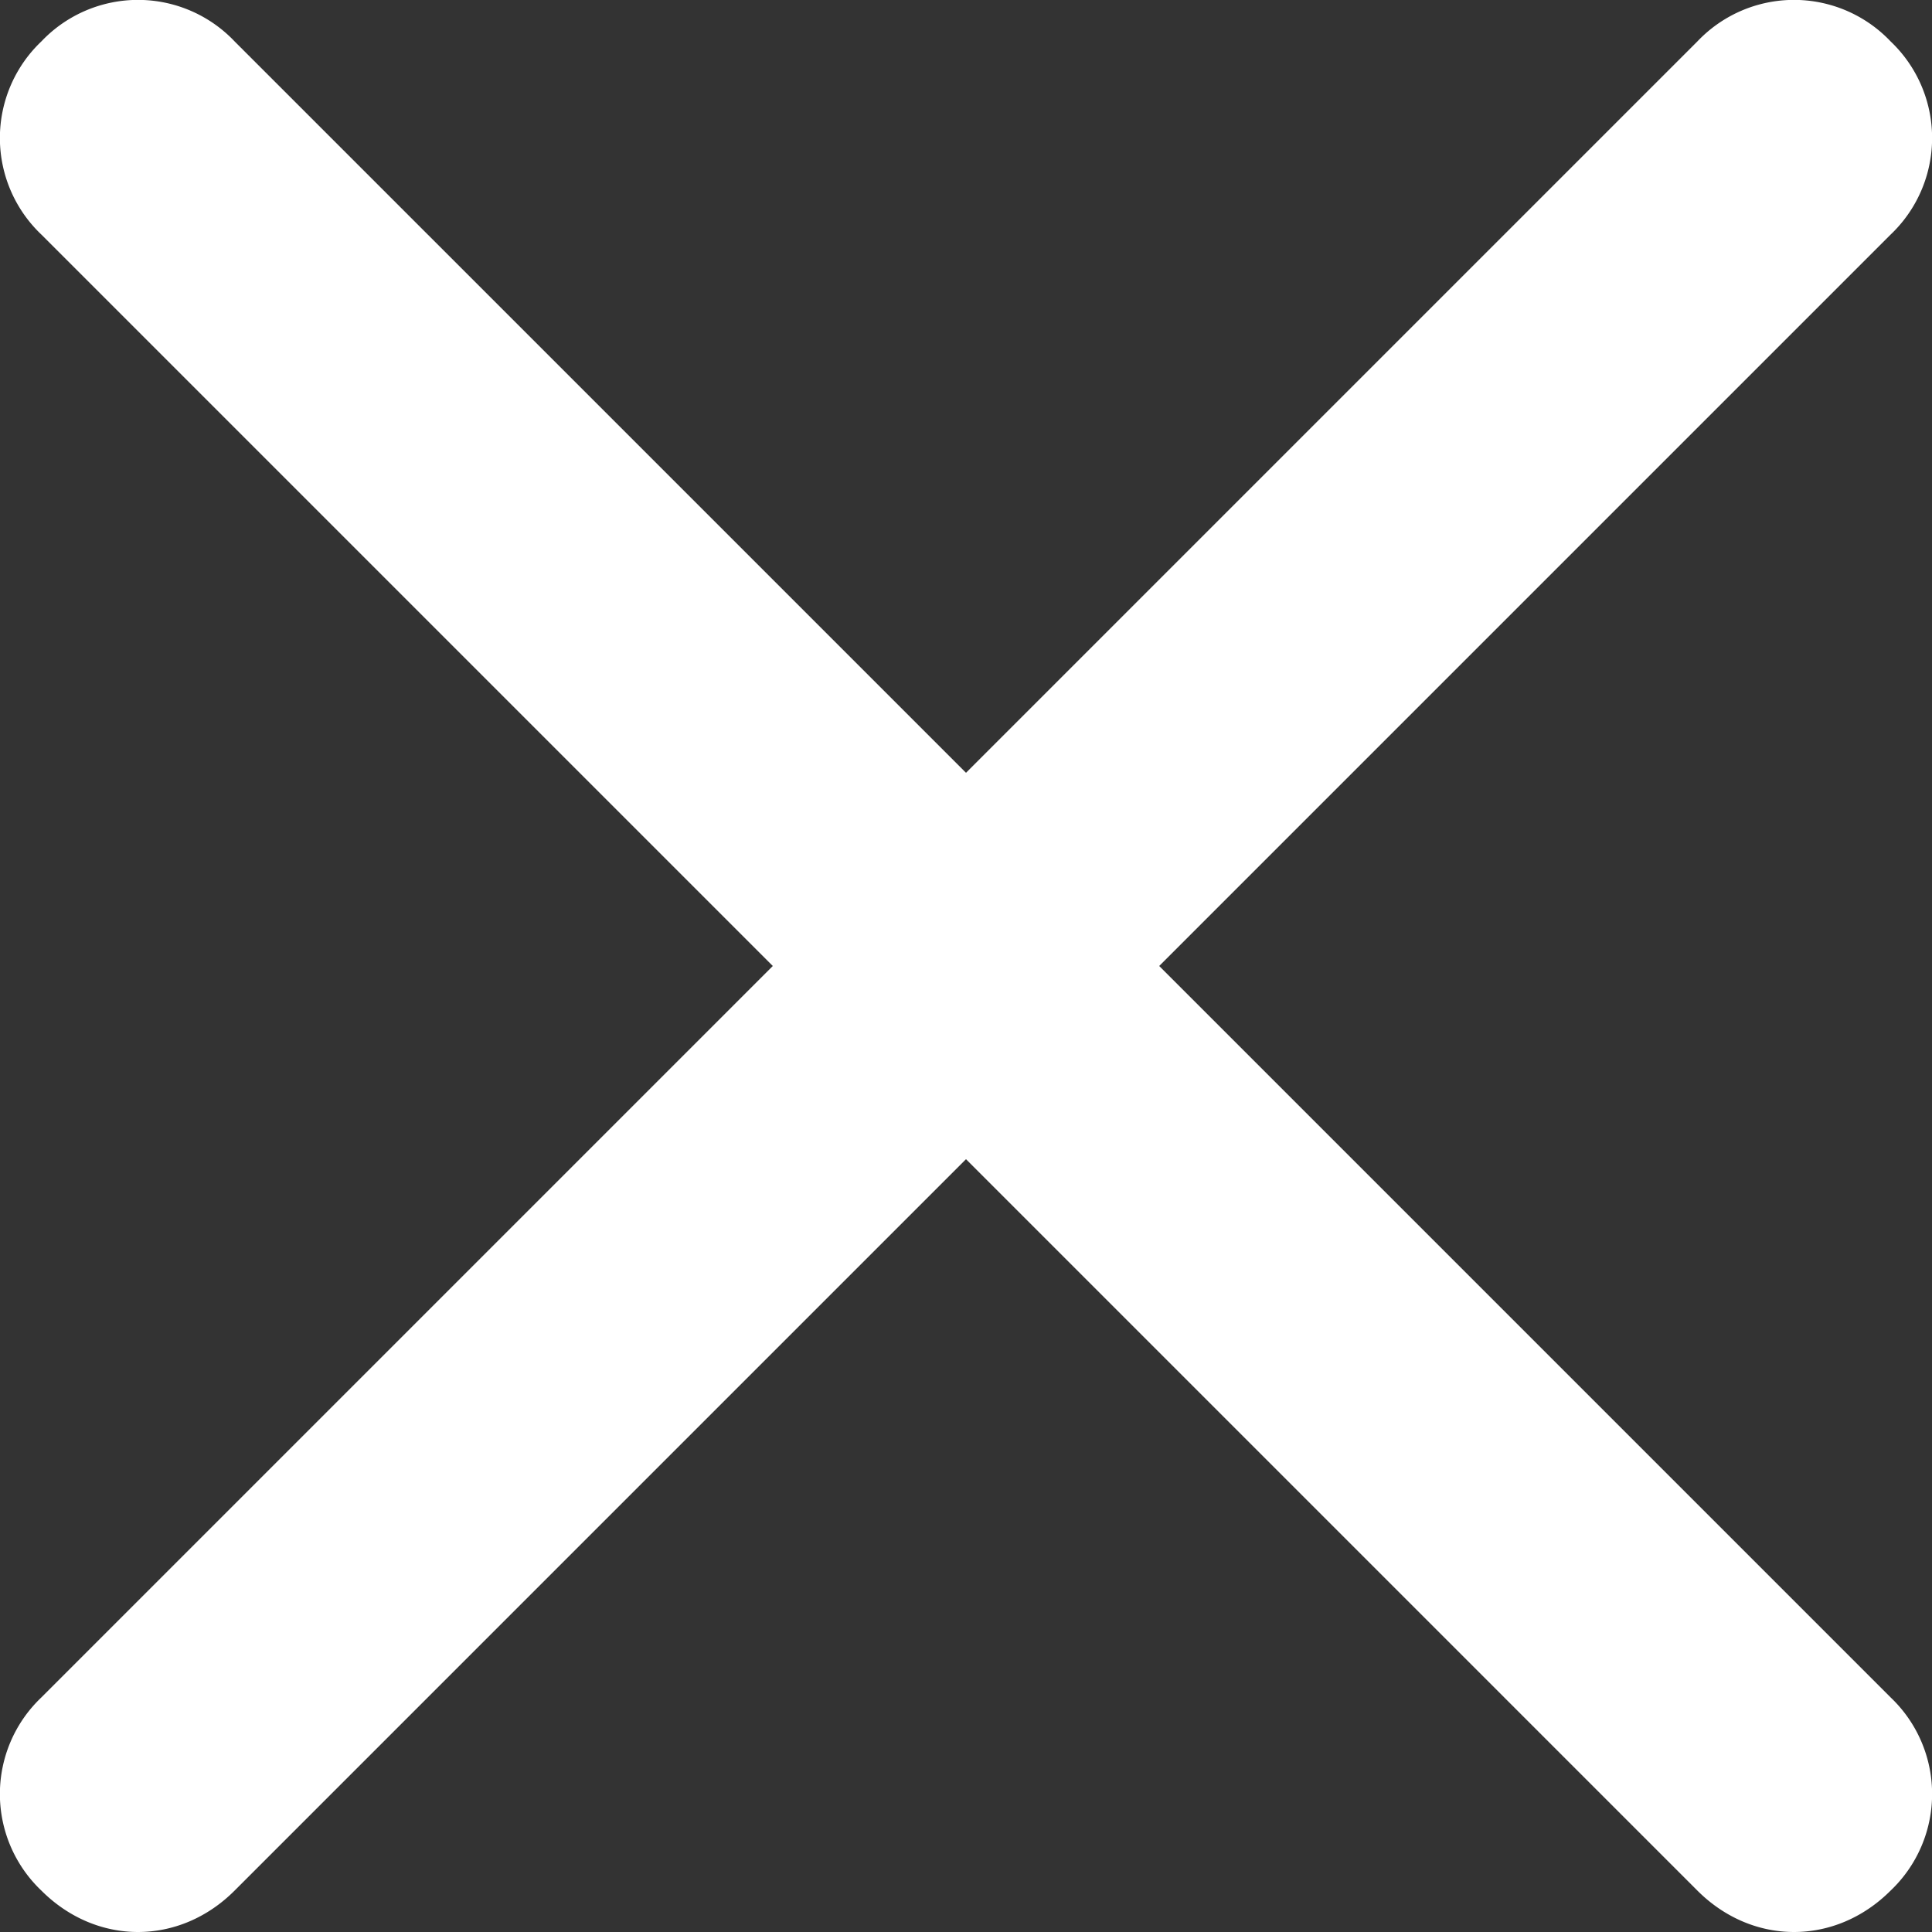 <svg xmlns="http://www.w3.org/2000/svg" viewBox="0 0 28 28" fill="#fff"><rect x="0" y="0" width="28" height="28" fill="#333333" stroke="none"/><path d="M2 28c-.5 0-1-.2-1.4-.6a1.93 1.93 0 0 1 0-2.8l24-24a1.93 1.93 0 0 1 2.8 0 1.93 1.93 0 0 1 0 2.8l-24 24c-.4.4-.9.6-1.4.6z"/><path d="M26 28c-.5 0-1-.2-1.4-.6l-24-24A1.93 1.93 0 0 1 .6.6a1.93 1.93 0 0 1 2.8 0l24 24a1.93 1.93 0 0 1 0 2.8c-.4.4-.9.6-1.4.6z"/></svg>